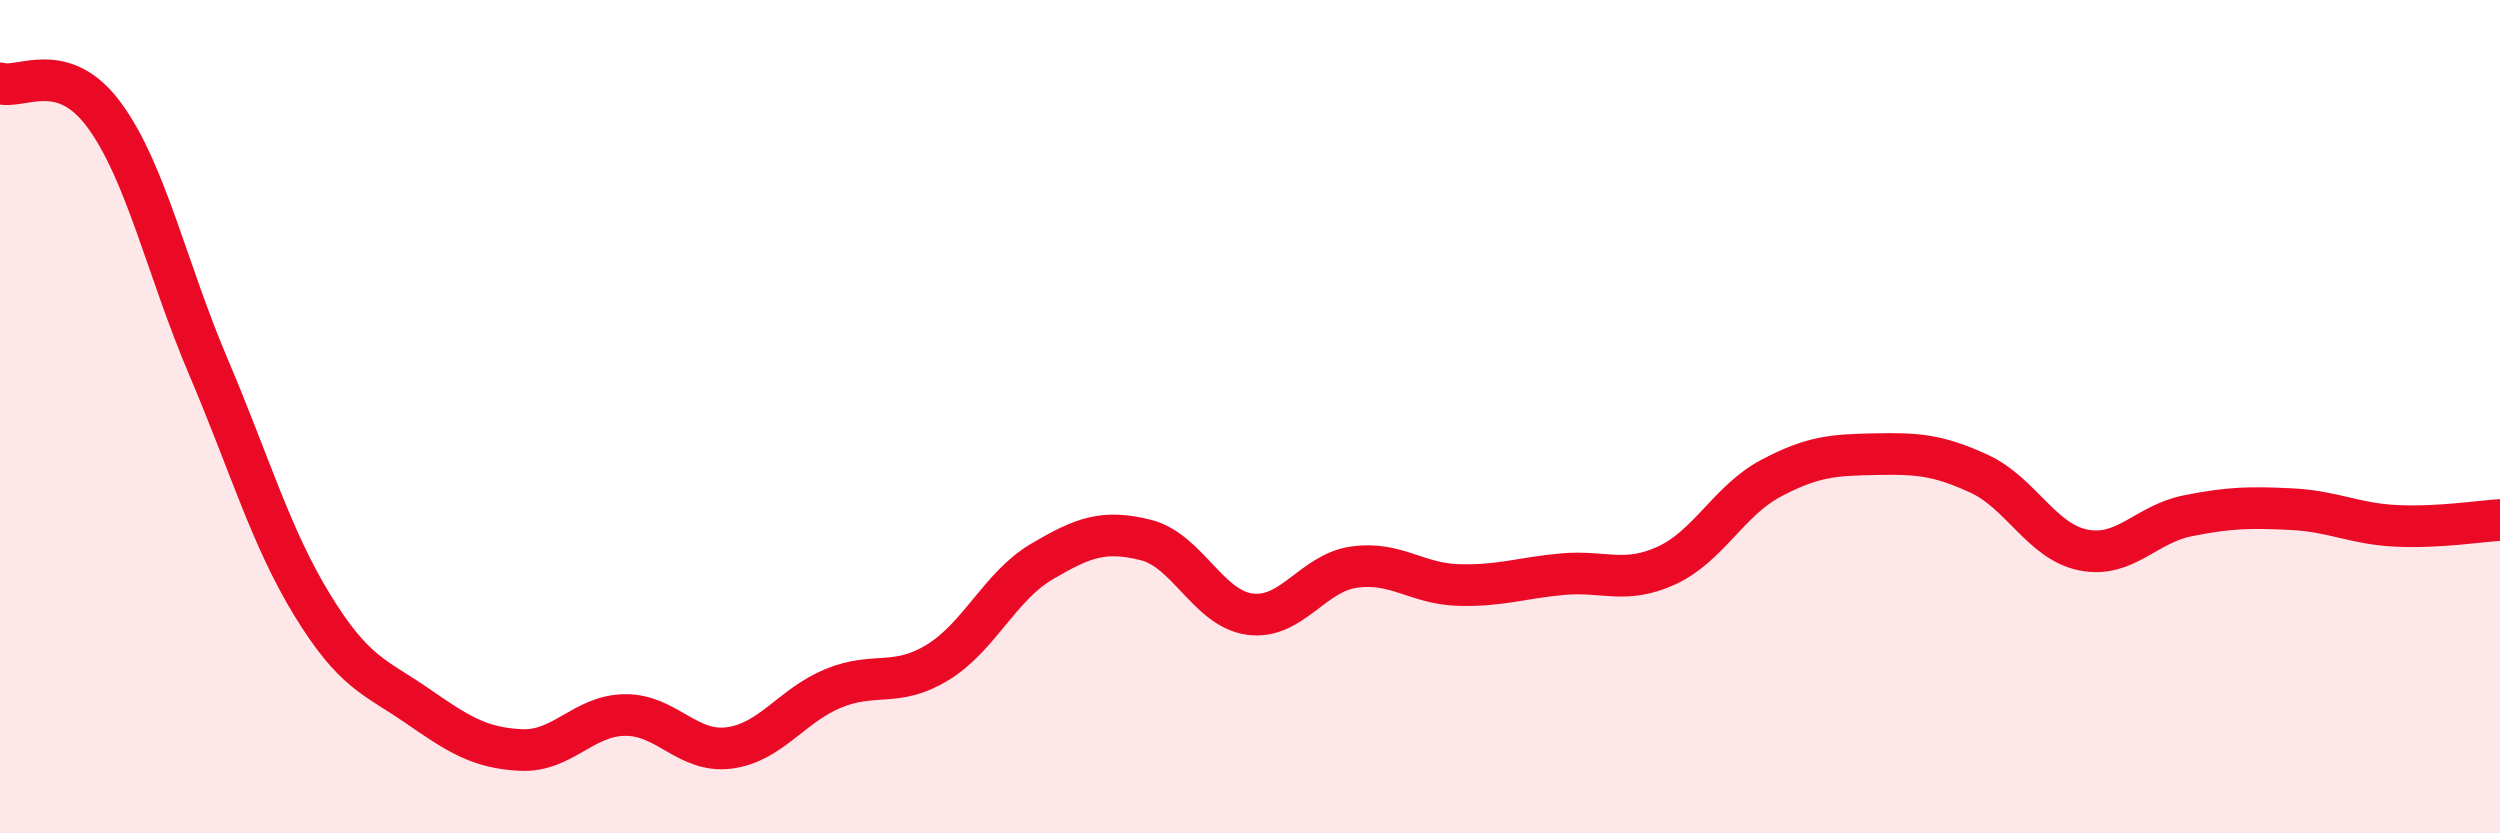 
    <svg width="60" height="20" viewBox="0 0 60 20" xmlns="http://www.w3.org/2000/svg">
      <path
        d="M 0,2 C 0.5,2.15 1.5,1.4 2.5,2.76 C 3.5,4.12 4,6.45 5,8.8 C 6,11.15 6.5,12.9 7.5,14.53 C 8.5,16.16 9,16.24 10,16.93 C 11,17.62 11.5,17.95 12.5,18 C 13.5,18.05 14,17.17 15,17.16 C 16,17.15 16.5,18.08 17.5,17.95 C 18.5,17.82 19,16.93 20,16.52 C 21,16.11 21.5,16.51 22.5,15.9 C 23.5,15.29 24,14.07 25,13.48 C 26,12.89 26.5,12.71 27.5,12.96 C 28.5,13.21 29,14.61 30,14.74 C 31,14.87 31.5,13.75 32.5,13.61 C 33.5,13.47 34,14.01 35,14.04 C 36,14.07 36.5,13.87 37.5,13.78 C 38.5,13.69 39,14.03 40,13.57 C 41,13.11 41.5,12.01 42.5,11.48 C 43.5,10.95 44,10.92 45,10.9 C 46,10.88 46.5,10.91 47.5,11.37 C 48.5,11.83 49,13 50,13.2 C 51,13.4 51.5,12.58 52.5,12.38 C 53.5,12.18 54,12.17 55,12.22 C 56,12.27 56.5,12.57 57.5,12.62 C 58.5,12.67 59.5,12.51 60,12.48L60 20L0 20Z"
        fill="#EB0A25"
        opacity="0.1"
        stroke-linecap="round"
        stroke-linejoin="round"
      />
      <path
        d="M 0,2 C 0.5,2.15 1.5,1.4 2.5,2.76 C 3.5,4.12 4,6.45 5,8.8 C 6,11.15 6.5,12.9 7.5,14.53 C 8.5,16.16 9,16.24 10,16.93 C 11,17.62 11.5,17.95 12.5,18 C 13.5,18.05 14,17.17 15,17.16 C 16,17.15 16.5,18.08 17.5,17.95 C 18.5,17.82 19,16.93 20,16.52 C 21,16.11 21.5,16.51 22.5,15.9 C 23.5,15.29 24,14.07 25,13.48 C 26,12.89 26.5,12.71 27.5,12.96 C 28.5,13.21 29,14.61 30,14.74 C 31,14.87 31.5,13.75 32.5,13.61 C 33.5,13.47 34,14.01 35,14.04 C 36,14.07 36.5,13.87 37.5,13.78 C 38.5,13.69 39,14.03 40,13.57 C 41,13.11 41.5,12.01 42.5,11.48 C 43.5,10.95 44,10.92 45,10.9 C 46,10.88 46.5,10.91 47.5,11.37 C 48.5,11.83 49,13 50,13.2 C 51,13.4 51.5,12.58 52.5,12.38 C 53.5,12.18 54,12.17 55,12.22 C 56,12.27 56.5,12.57 57.5,12.62 C 58.5,12.67 59.5,12.51 60,12.48"
        stroke="#EB0A25"
        stroke-width="1"
        fill="none"
        stroke-linecap="round"
        stroke-linejoin="round"
      />
    </svg>
  